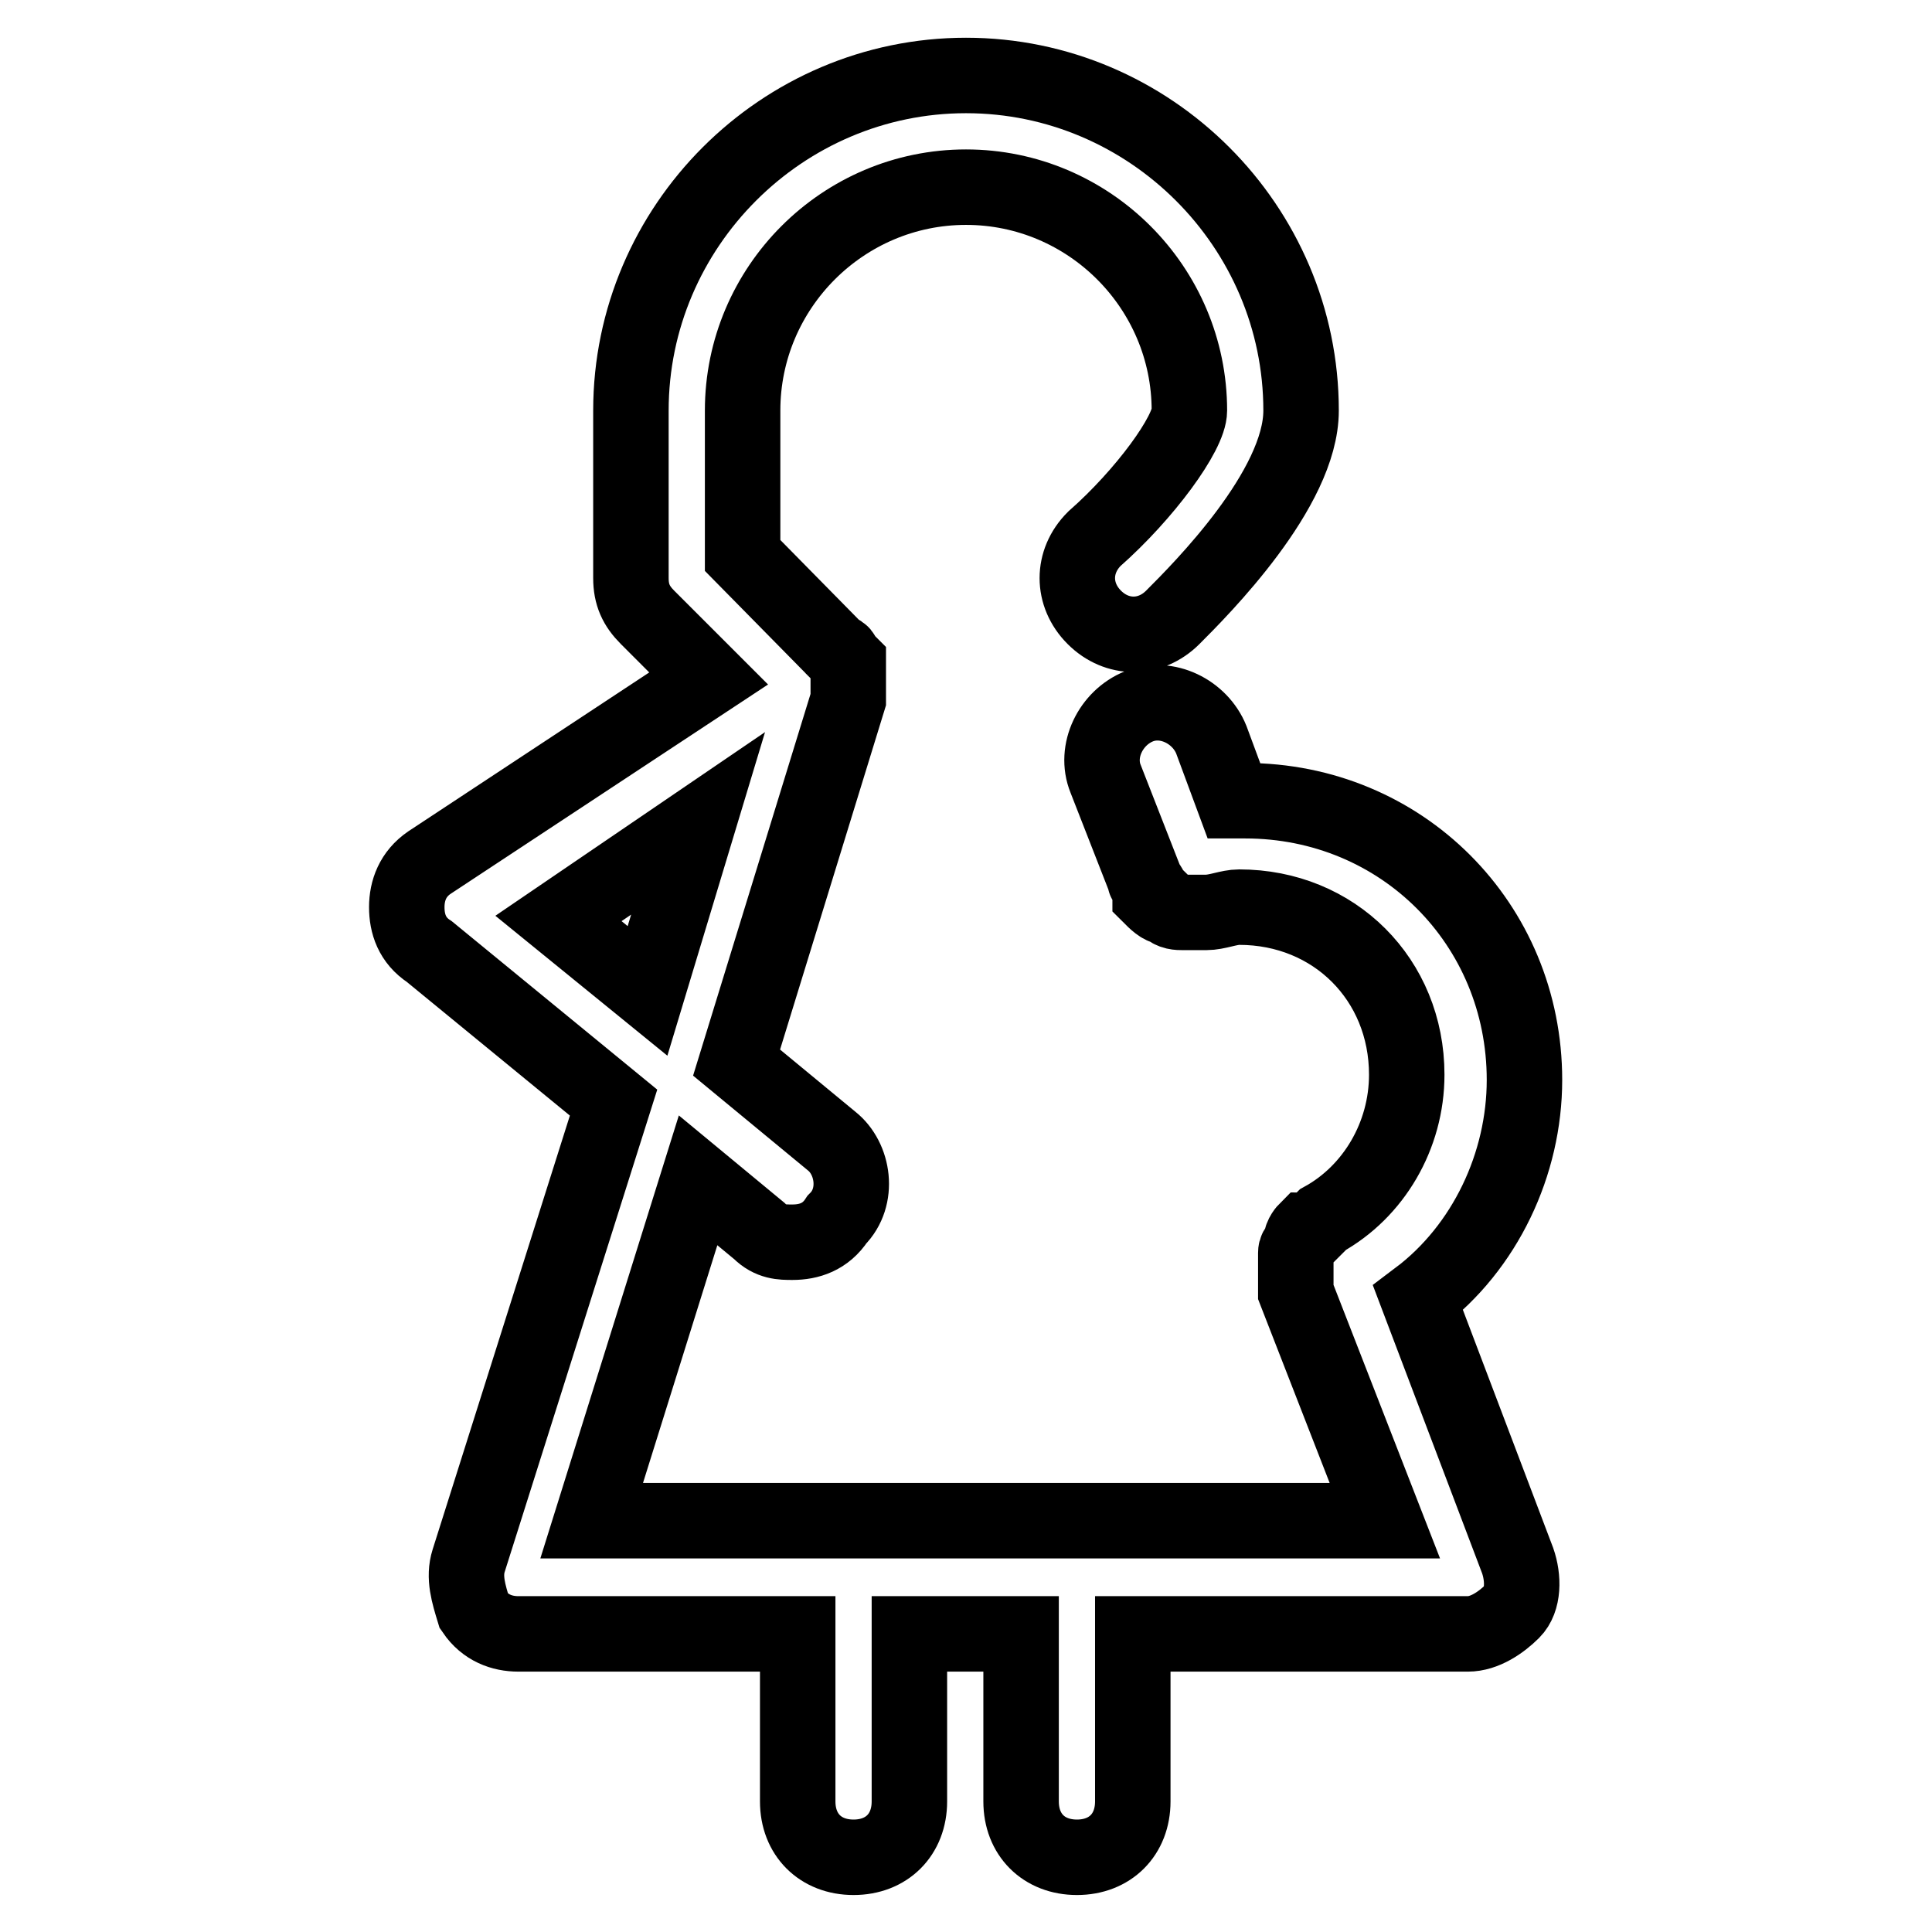<?xml version="1.0" encoding="utf-8"?>
<!-- Svg Vector Icons : http://www.onlinewebfonts.com/icon -->
<!DOCTYPE svg PUBLIC "-//W3C//DTD SVG 1.1//EN" "http://www.w3.org/Graphics/SVG/1.1/DTD/svg11.dtd">
<svg version="1.1" xmlns="http://www.w3.org/2000/svg" xmlns:xlink="http://www.w3.org/1999/xlink" x="0px" y="0px" viewBox="0 0 256 256" enable-background="new 0 0 256 256" xml:space="preserve">
<g> <path stroke-width="10" fill-opacity="0" stroke="#000000"  d="M187.9,172c8.9-6.7,14.1-17.8,14.1-28.9c0-20.7-16.3-37-37-37h-1.5l-3-8.1c-1.5-3.7-5.9-5.9-9.6-4.4 c-3.7,1.5-5.9,5.9-4.4,9.6l5.2,13.3c0,0.7,0.7,0.7,0.7,1.5v0.7c0.7,0.7,1.5,1.5,2.2,1.5c0.7,0.7,1.5,0.7,2.2,0.7h3 c1.5,0,3-0.7,4.4-0.7c12.6,0,22.2,9.6,22.2,22.2c0,8.1-4.4,15.5-11.1,19.2l-0.7,0.7c-0.7,0-0.7,0.7-1.5,0.7c0,0-0.7,0.7-0.7,1.5 c0,0.7-0.7,0.7-0.7,1.5v5.2l11.8,30.3H78.4l14.1-45.1l8.1,6.7c1.5,1.5,3,1.5,4.4,1.5c2.2,0,4.4-0.7,5.9-3c3-3,2.2-8.1-0.7-10.4 l-12.6-10.4l14.8-48.1v-0.7v-0.7v-0.7v-0.7v-0.7v-0.7v-0.7l-0.7-0.7c0,0,0-0.7-0.7-0.7L98.4,73.6V54.4c0-16.3,13.3-29.6,29.6-29.6 c16.3,0,29.6,13.3,29.6,29.6c0,3-5.9,11.1-12.6,17c-3,3-3,7.4,0,10.4s7.4,3,10.4,0c3.7-3.7,17-17,17-27.4c0-24.4-20-44.4-44.4-44.4 S83.6,30,83.6,54.4v22.2c0,2.2,0.7,3.7,2.2,5.2l8.1,8.1l-37,24.4c-2.2,1.5-3,3.7-3,5.9s0.7,4.4,3,5.9l24.4,20l-19.2,60.7 c-0.7,2.2,0,4.4,0.7,6.7c1.5,2.2,3.7,3,5.9,3h37v22.2c0,4.4,3,7.4,7.4,7.4c4.4,0,7.4-3,7.4-7.4v-22.2h14.8v22.2 c0,4.4,3,7.4,7.4,7.4c4.4,0,7.4-3,7.4-7.4v-22.2h44.4c2.2,0,4.4-1.5,5.9-3c1.5-1.5,1.5-4.4,0.7-6.7L187.9,172L187.9,172z M74,121.7 l18.5-12.6l-6.7,22.2L74,121.7z"/></g>
</svg>